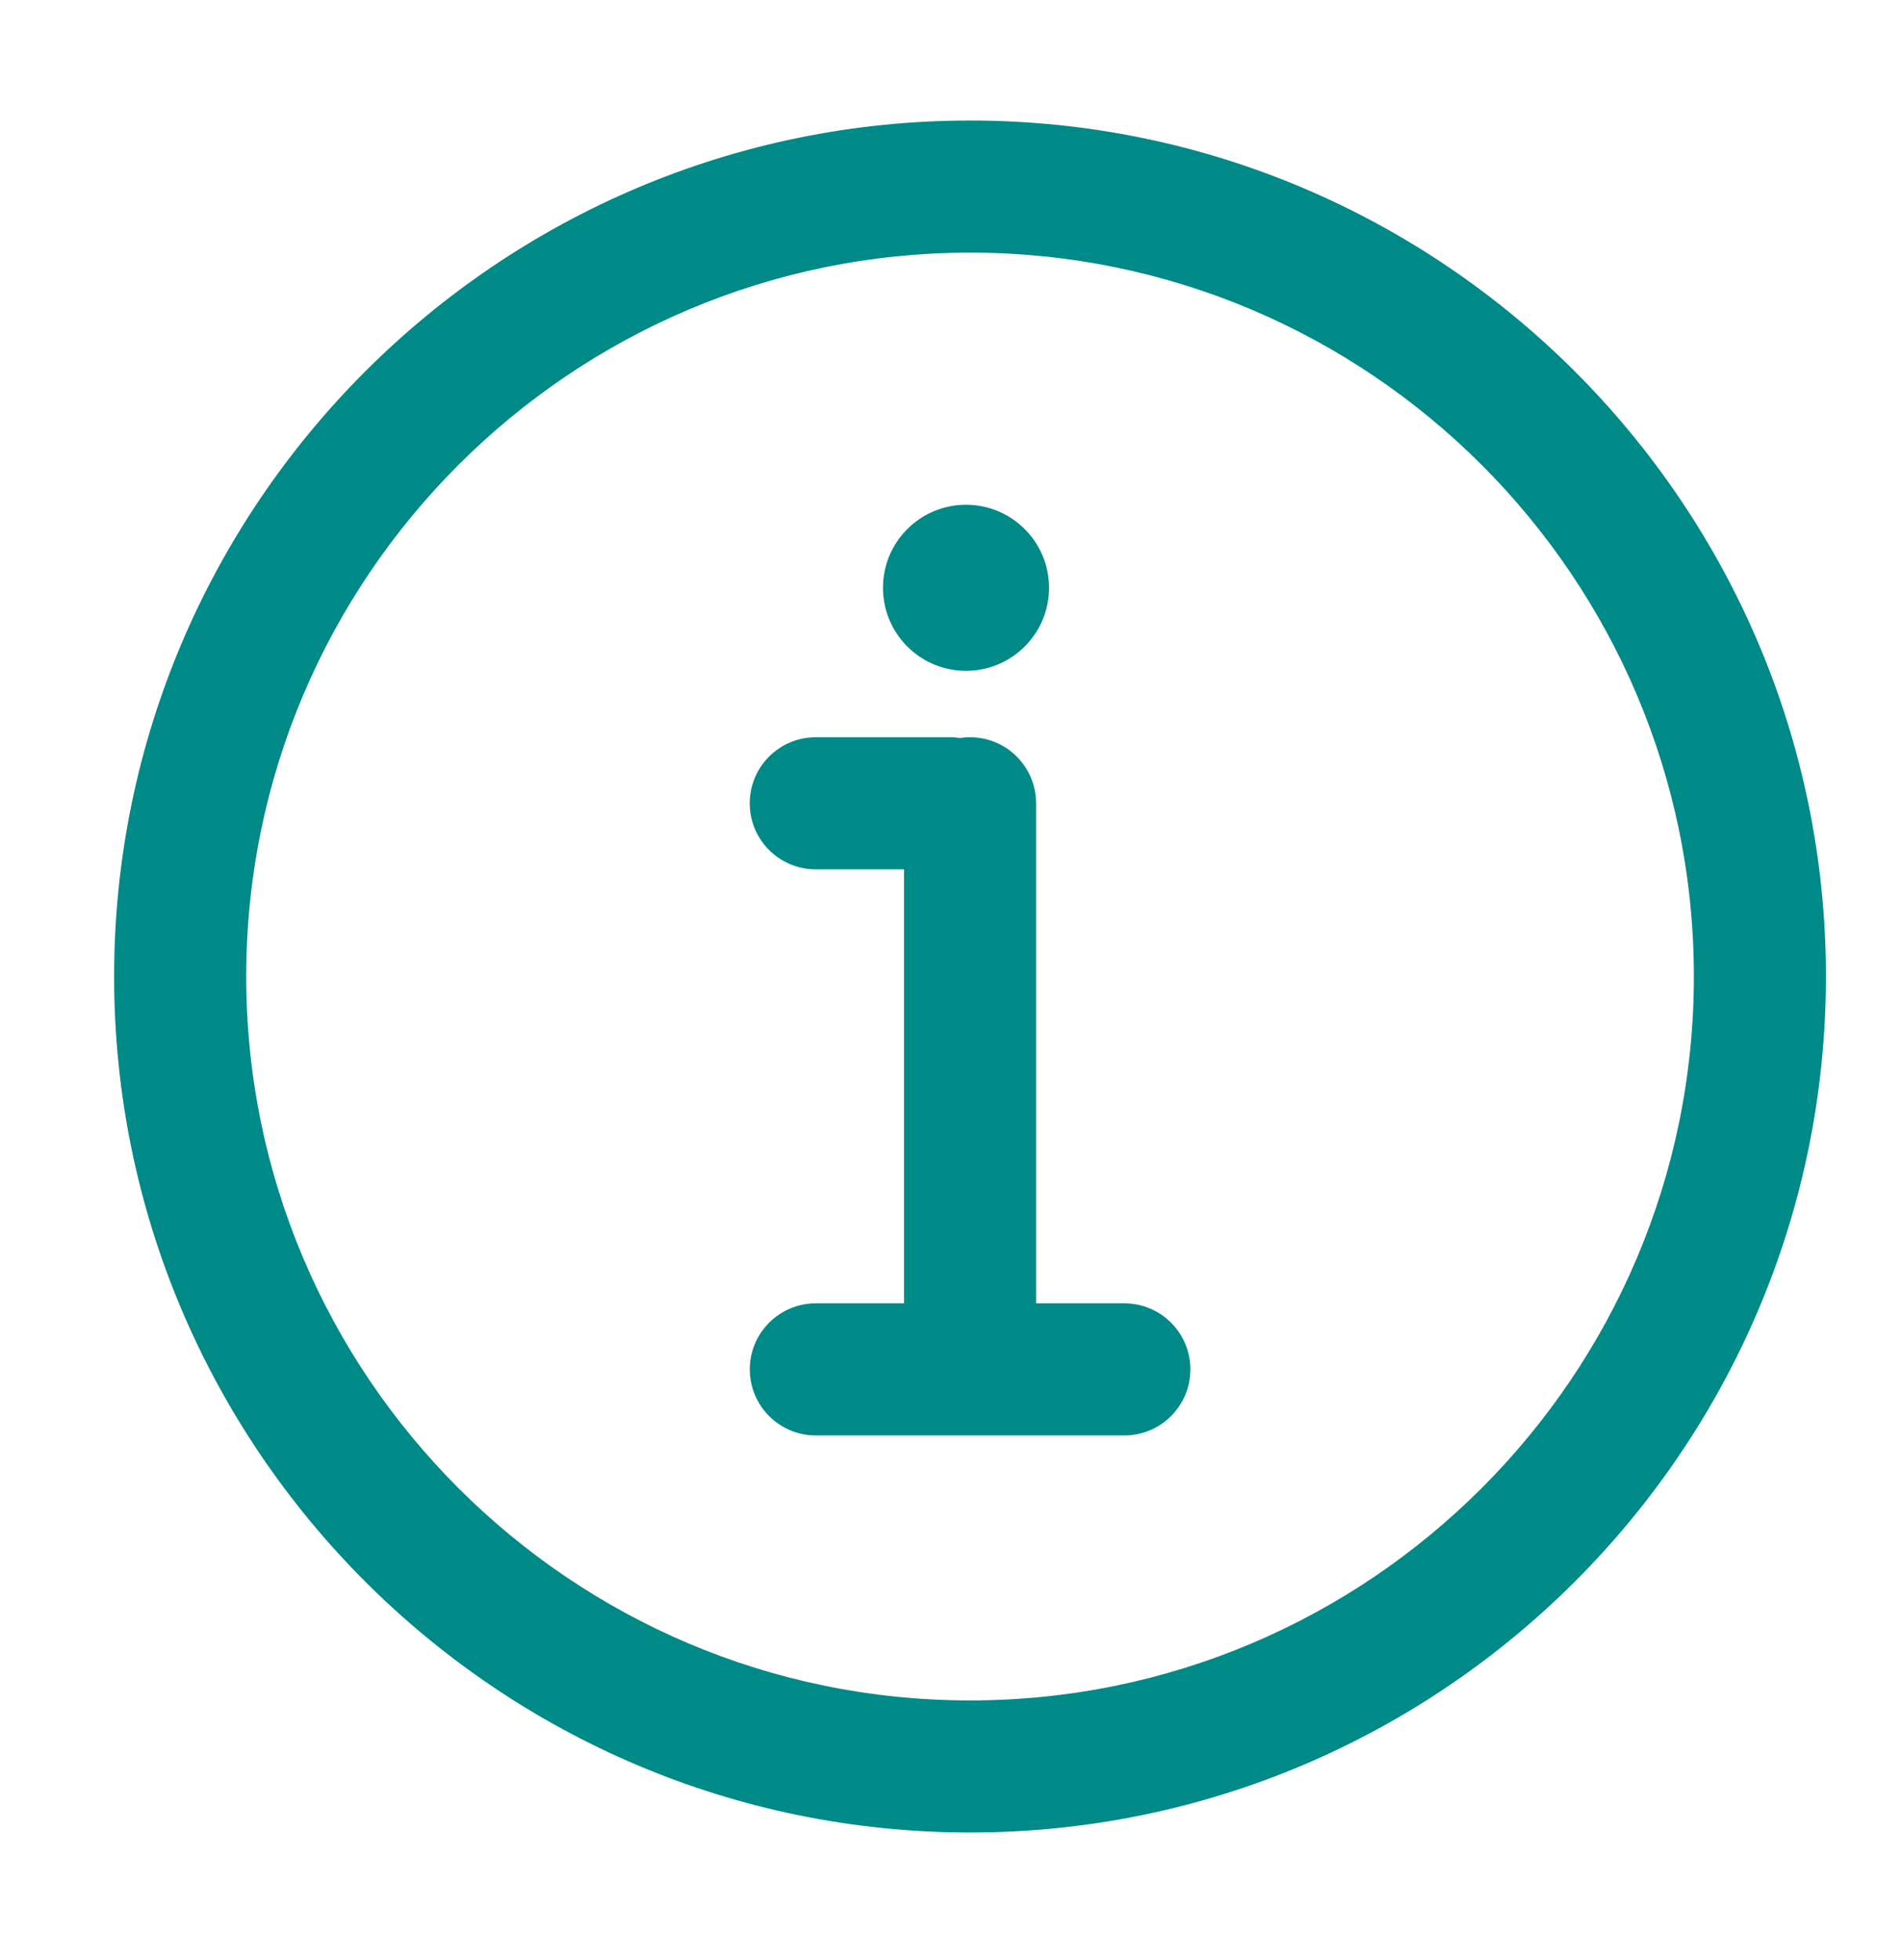 <svg width="33" height="34" viewBox="0 0 33 34" fill="none" xmlns="http://www.w3.org/2000/svg">
<path d="M19.507 24.903H14.155C13.522 24.903 13.009 24.39 13.009 23.757C13.009 23.124 13.522 22.611 14.155 22.611H19.507C20.141 22.611 20.653 23.124 20.653 23.757C20.653 24.39 20.14 24.903 19.507 24.903Z" fill="#008A87"/>
<path d="M16.485 15.082H14.154C13.521 15.082 13.008 14.569 13.008 13.936C13.008 13.303 13.521 12.79 14.154 12.79H16.485C17.118 12.79 17.631 13.303 17.631 13.936C17.631 14.569 17.118 15.082 16.485 15.082Z" fill="#008A87"/>
<path d="M16.83 24.416C16.197 24.416 15.685 23.904 15.685 23.271V13.936C15.685 13.303 16.197 12.79 16.83 12.79C17.463 12.79 17.976 13.303 17.976 13.936V23.271C17.976 23.904 17.463 24.416 16.83 24.416Z" fill="#008A87"/>
<path d="M16.76 11.638C17.556 11.638 18.201 10.993 18.201 10.197C18.201 9.402 17.556 8.757 16.76 8.757C15.964 8.757 15.32 9.402 15.32 10.197C15.32 10.993 15.964 11.638 16.76 11.638Z" fill="#008A87"/>
<path d="M16.831 31.791C8.642 31.791 1.98 25.13 1.98 16.941C1.98 8.753 8.642 2.091 16.831 2.091C25.019 2.091 31.68 8.753 31.68 16.941C31.68 25.13 25.019 31.791 16.831 31.791ZM16.831 4.383C9.906 4.383 4.272 10.016 4.272 16.941C4.272 23.866 9.905 29.5 16.831 29.5C23.756 29.5 29.389 23.866 29.389 16.941C29.389 10.016 23.756 4.383 16.831 4.383Z" fill="#008A87"/>
</svg>
